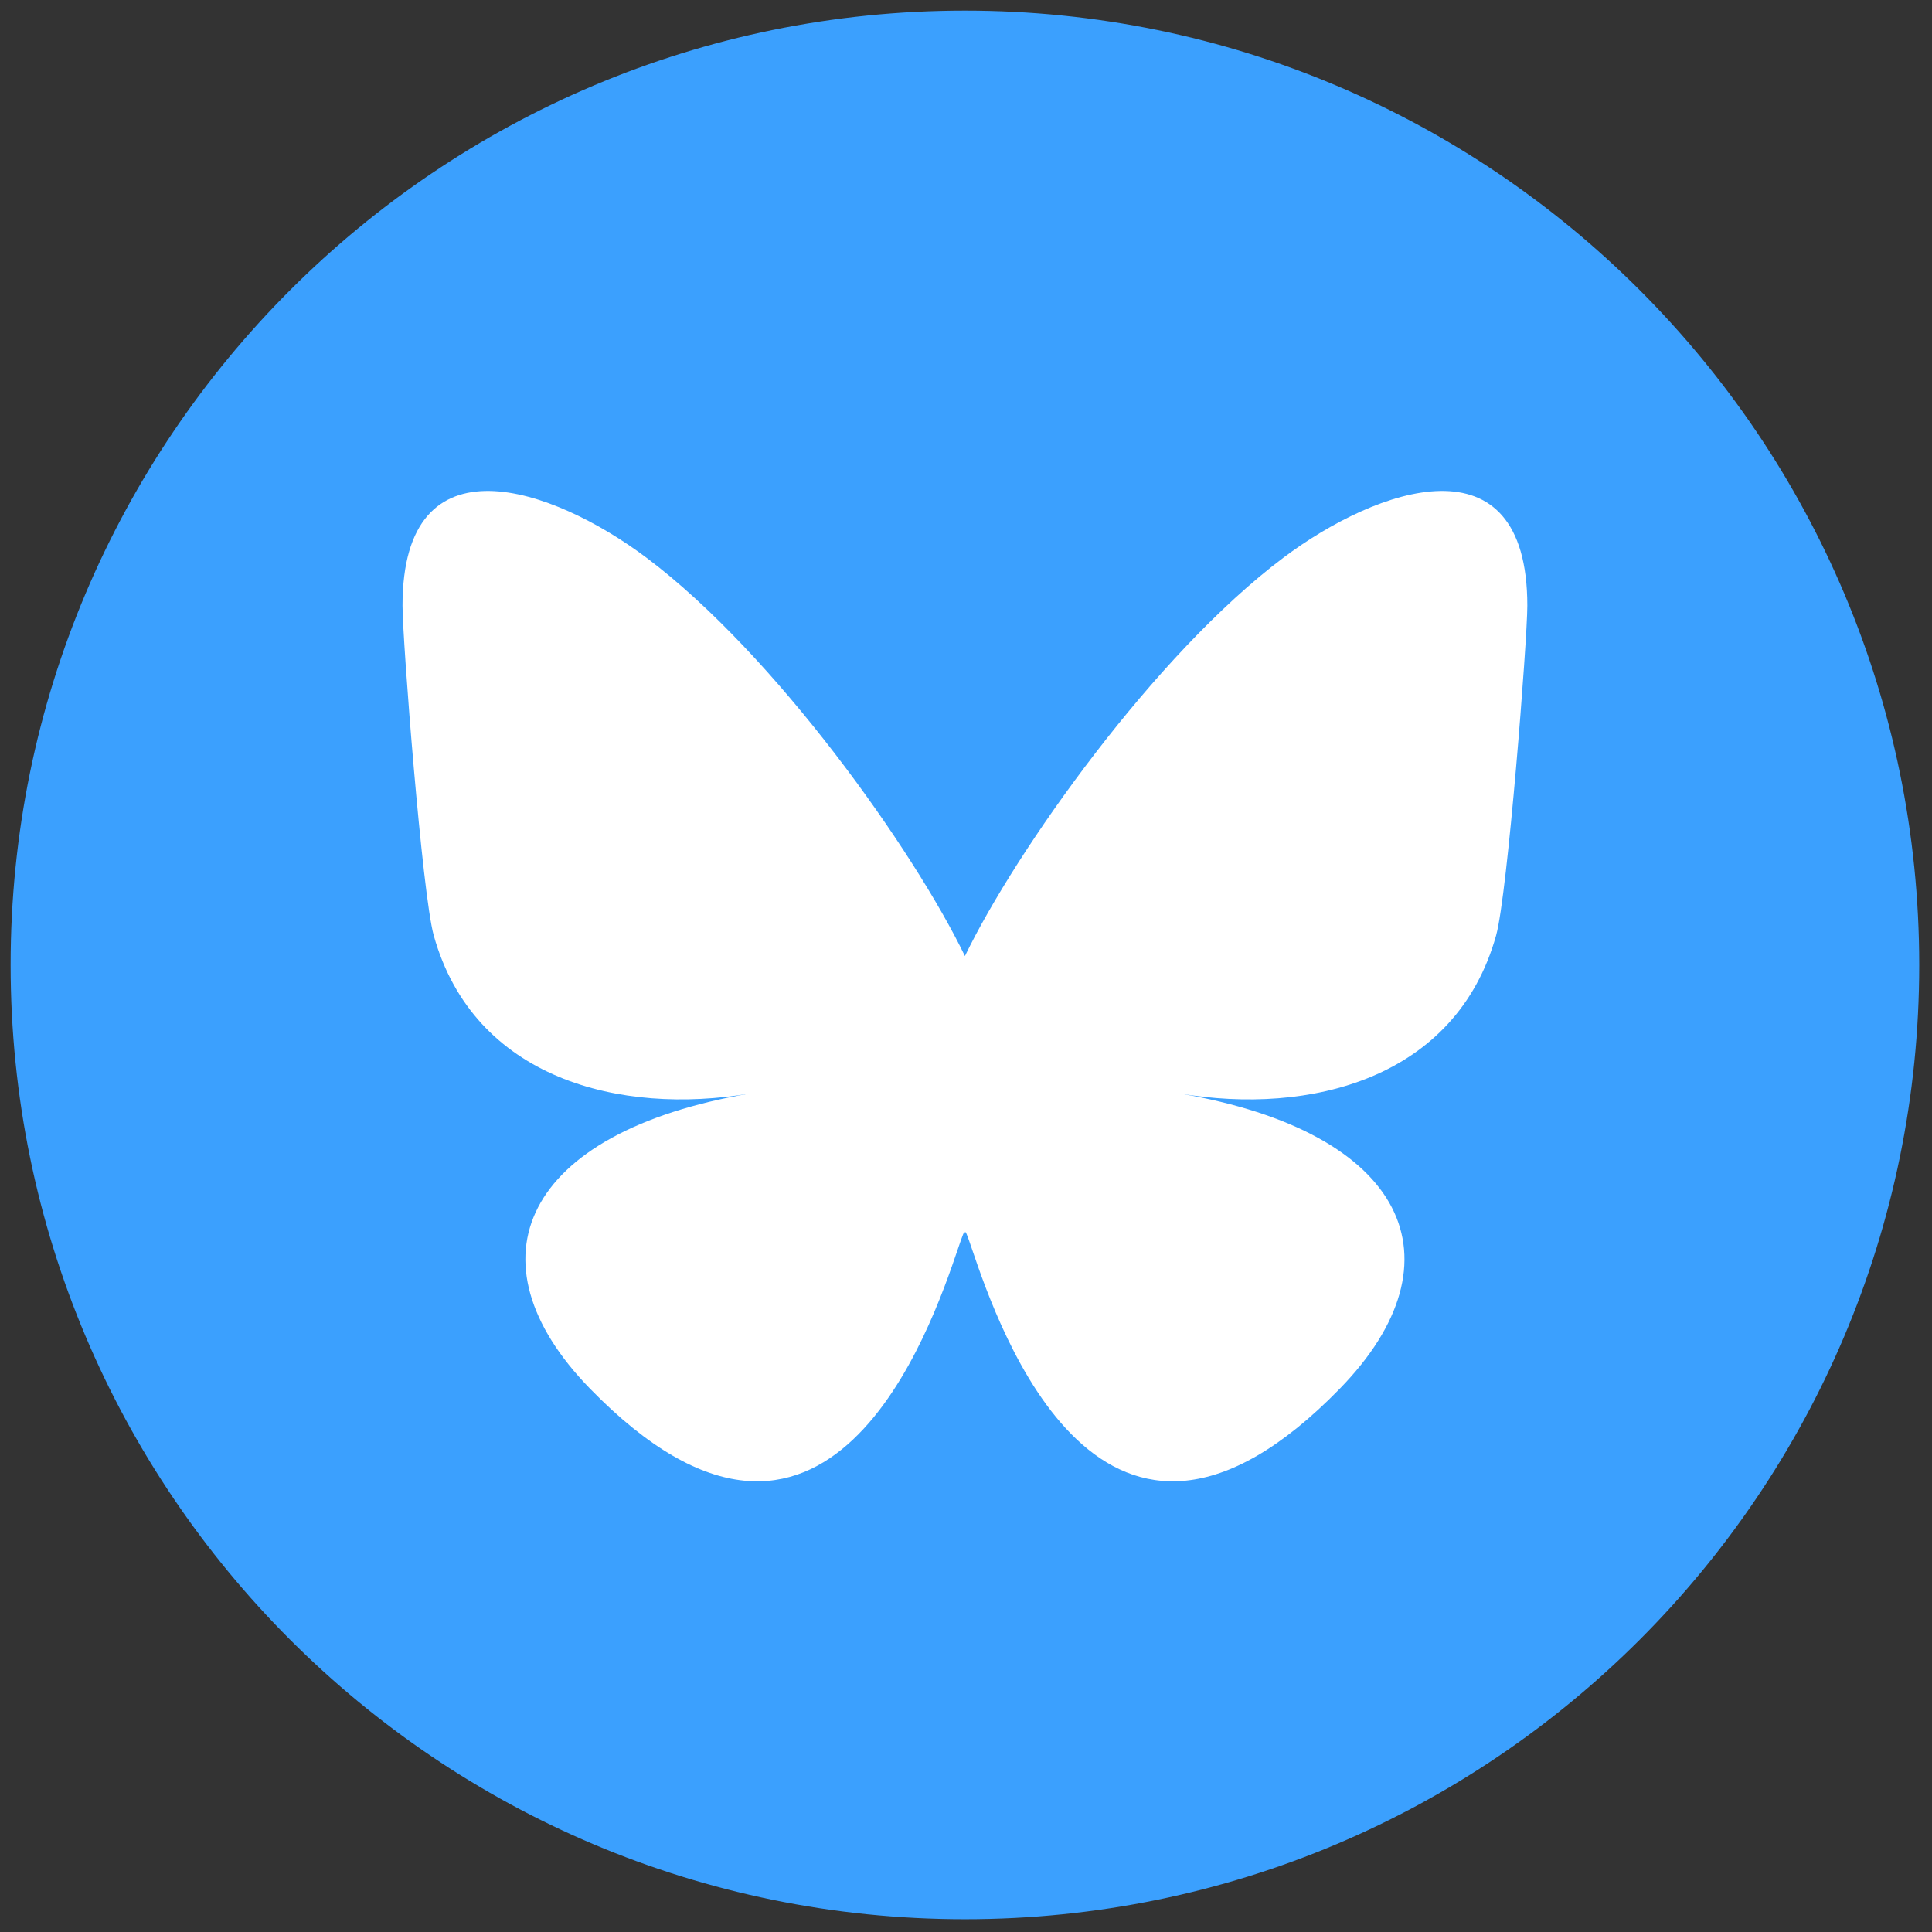 <?xml version="1.0" encoding="UTF-8"?> <svg xmlns="http://www.w3.org/2000/svg" xmlns:xlink="http://www.w3.org/1999/xlink" version="1.1" width="256" height="256" viewBox="0 0 256 256" xml:space="preserve"><rect x="0" y="0" width="256" height="256" fill="#333333" stroke="none"/> <g style="stroke: none; stroke-width: 0; stroke-dasharray: none; stroke-linecap: butt; stroke-linejoin: miter; stroke-miterlimit: 10; fill: none; fill-rule: nonzero; opacity: 1;" transform="translate(1.407 1.407) scale(2.81 2.81)"> <path d="M 45 90 L 45 90 C 20.147 90 0 69.853 0 45 v 0 C 0 20.147 20.147 0 45 0 h 0 c 24.853 0 45 20.147 45 45 v 0 C 90 69.853 69.853 90 45 90 z" style="stroke: none; stroke-width: 1; stroke-dasharray: none; stroke-linecap: butt; stroke-linejoin: miter; stroke-miterlimit: 10; fill: rgb(59,160,254); fill-rule: nonzero; opacity: 1;" transform=" matrix(1 0 0 1 0 0) " stroke-linecap="round"></path> <path d="M 29.977 25.793 C 36.058 30.358 42.599 39.615 45 44.582 c 2.402 -4.967 8.942 -14.224 15.023 -18.789 c 4.388 -3.294 11.497 -5.843 11.497 2.267 c 0 1.62 -0.929 13.607 -1.473 15.553 c -1.893 6.766 -8.792 8.491 -14.929 7.447 c 10.727 1.826 13.456 7.873 7.562 13.92 c -11.192 11.485 -16.087 -2.882 -17.341 -6.563 c -0.23 -0.675 -0.337 -0.991 -0.339 -0.722 c -0.002 -0.268 -0.109 0.047 -0.339 0.722 c -1.254 3.681 -6.148 18.048 -17.341 6.563 c -5.893 -6.047 -3.165 -12.095 7.562 -13.92 c -6.137 1.044 -13.036 -0.681 -14.929 -7.447 c -0.545 -1.946 -1.473 -13.933 -1.473 -15.553 C 18.48 19.95 25.589 22.499 29.977 25.793 L 29.977 25.793 z" style="stroke: none; stroke-width: 1; stroke-dasharray: none; stroke-linecap: butt; stroke-linejoin: miter; stroke-miterlimit: 10; fill: rgb(255,255,255); fill-rule: nonzero; opacity: 1;" transform=" matrix(1 0 0 1 0 0) " stroke-linecap="round"></path> </g> </svg> 
